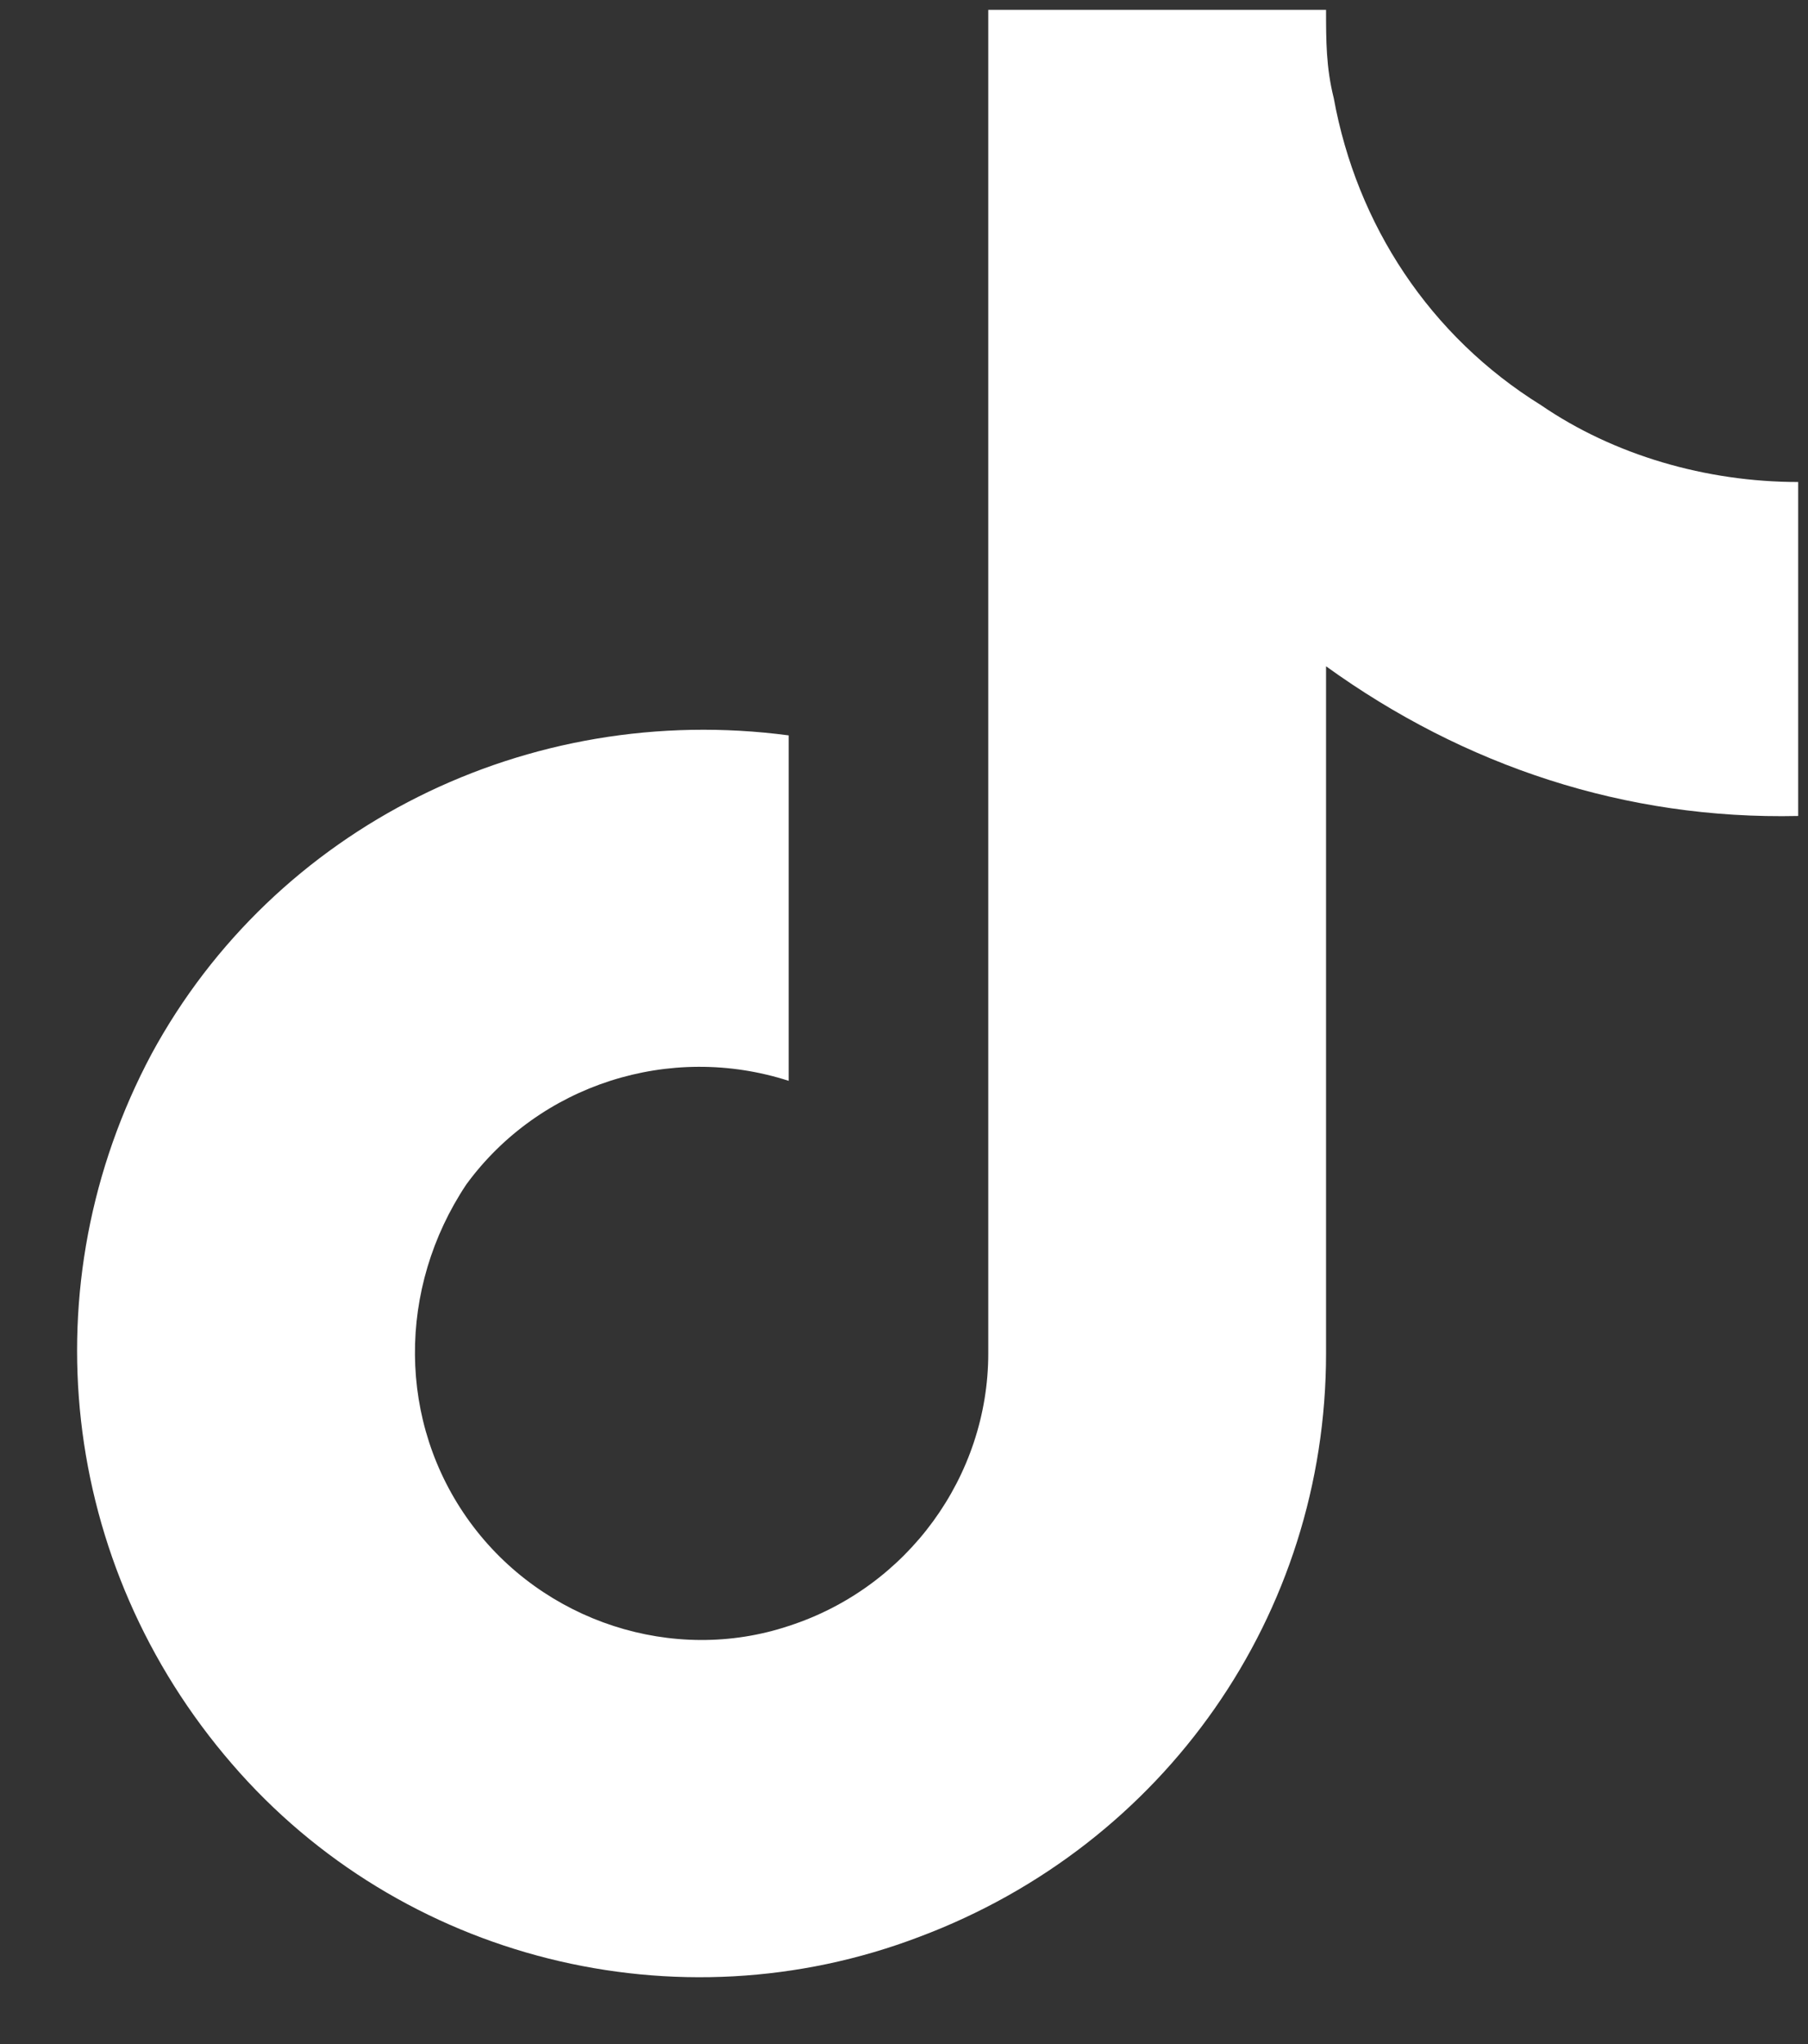 <svg width="23" height="26" viewBox="0 0 23 26" fill="none" xmlns="http://www.w3.org/2000/svg">
<rect x="0" y="0" width="23" height="26" fill="#333333" stroke="none"/>
<path d="M22.875 10.379C20.678 10.428 18.627 9.744 16.869 8.475V17.215C16.869 20.535 14.818 23.465 11.693 24.637C8.617 25.809 5.102 24.93 2.953 22.439C0.756 19.9 0.365 16.336 1.928 13.406C3.49 10.525 6.713 8.914 10.033 9.354V13.748C8.52 13.26 6.859 13.797 5.932 15.066C5.053 16.385 5.053 18.094 5.98 19.363C6.908 20.633 8.568 21.17 10.033 20.682C11.547 20.193 12.572 18.777 12.572 17.215V0.125H16.869C16.869 0.516 16.869 0.857 16.967 1.248C17.26 2.859 18.188 4.275 19.604 5.154C20.531 5.789 21.703 6.131 22.875 6.131V10.379Z" fill="white"/>
</svg>

